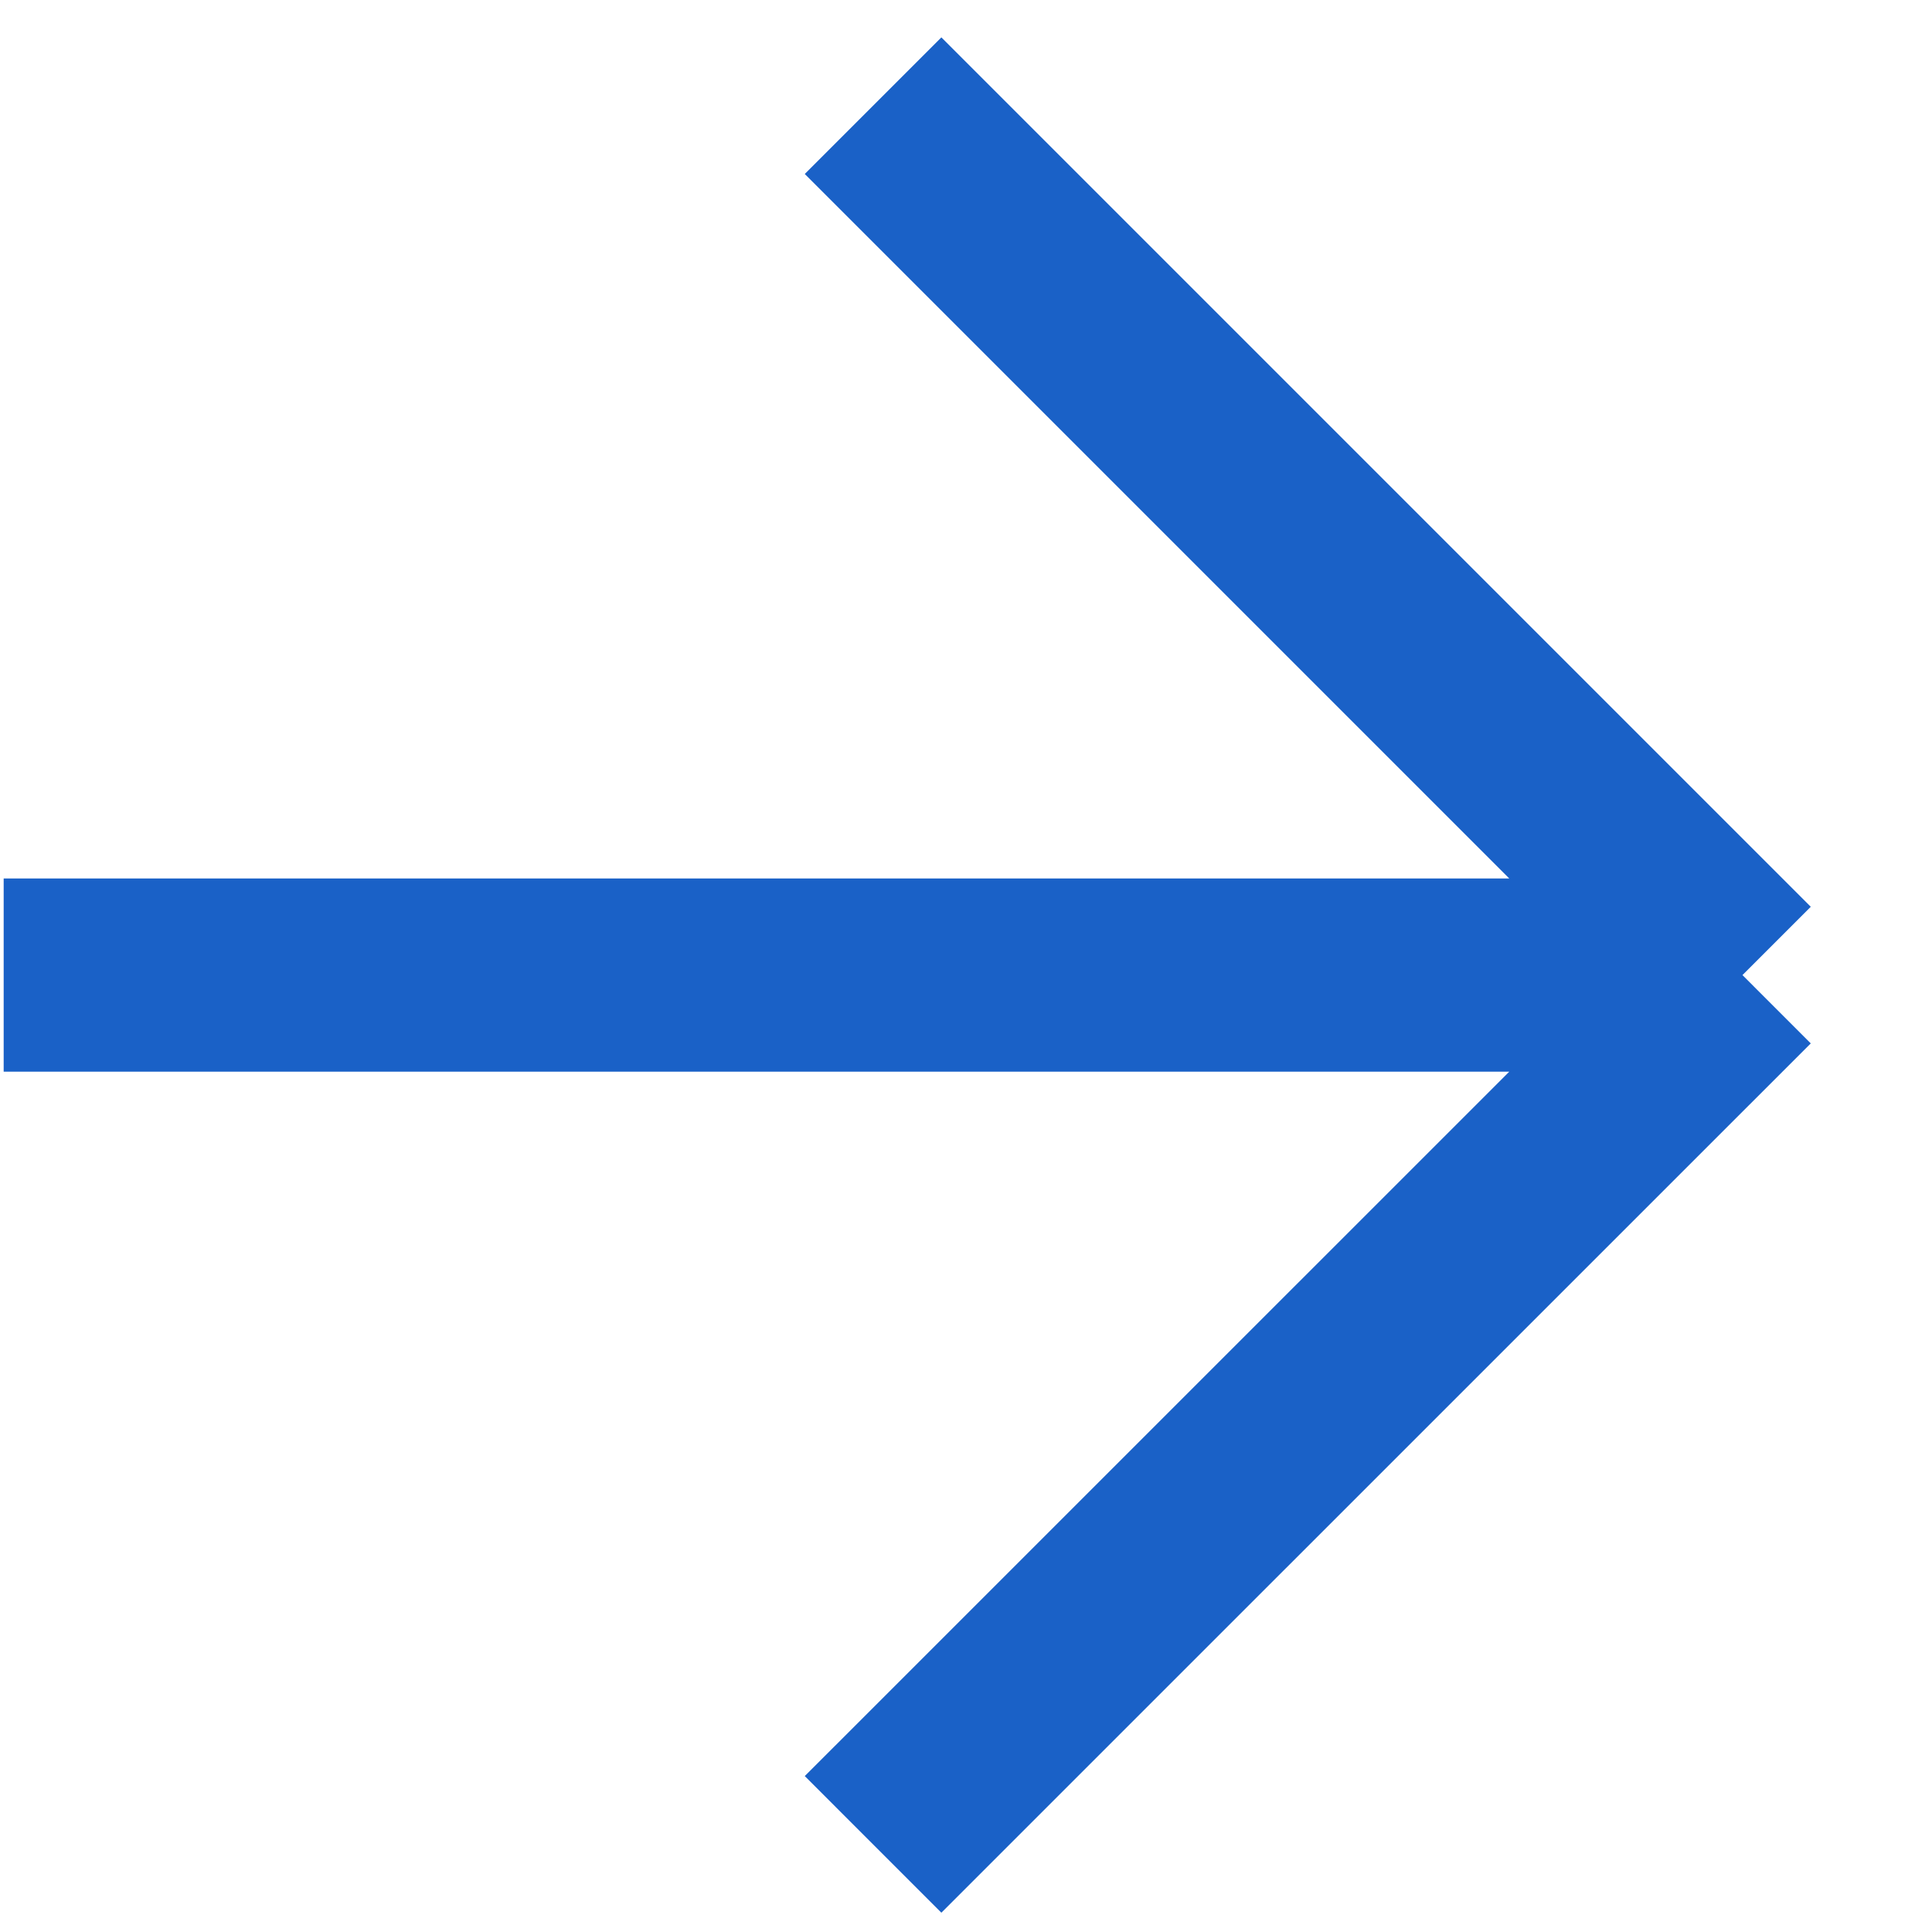 <?xml version="1.0" encoding="UTF-8"?> <svg xmlns="http://www.w3.org/2000/svg" width="20" height="20" viewBox="0 0 20 20" fill="none"> <path d="M18.038 10.094H0.038M18.038 10.094L9.038 19.093M18.038 10.094L9.038 1.094" stroke="#1A61C7" stroke-width="2"></path> </svg> 